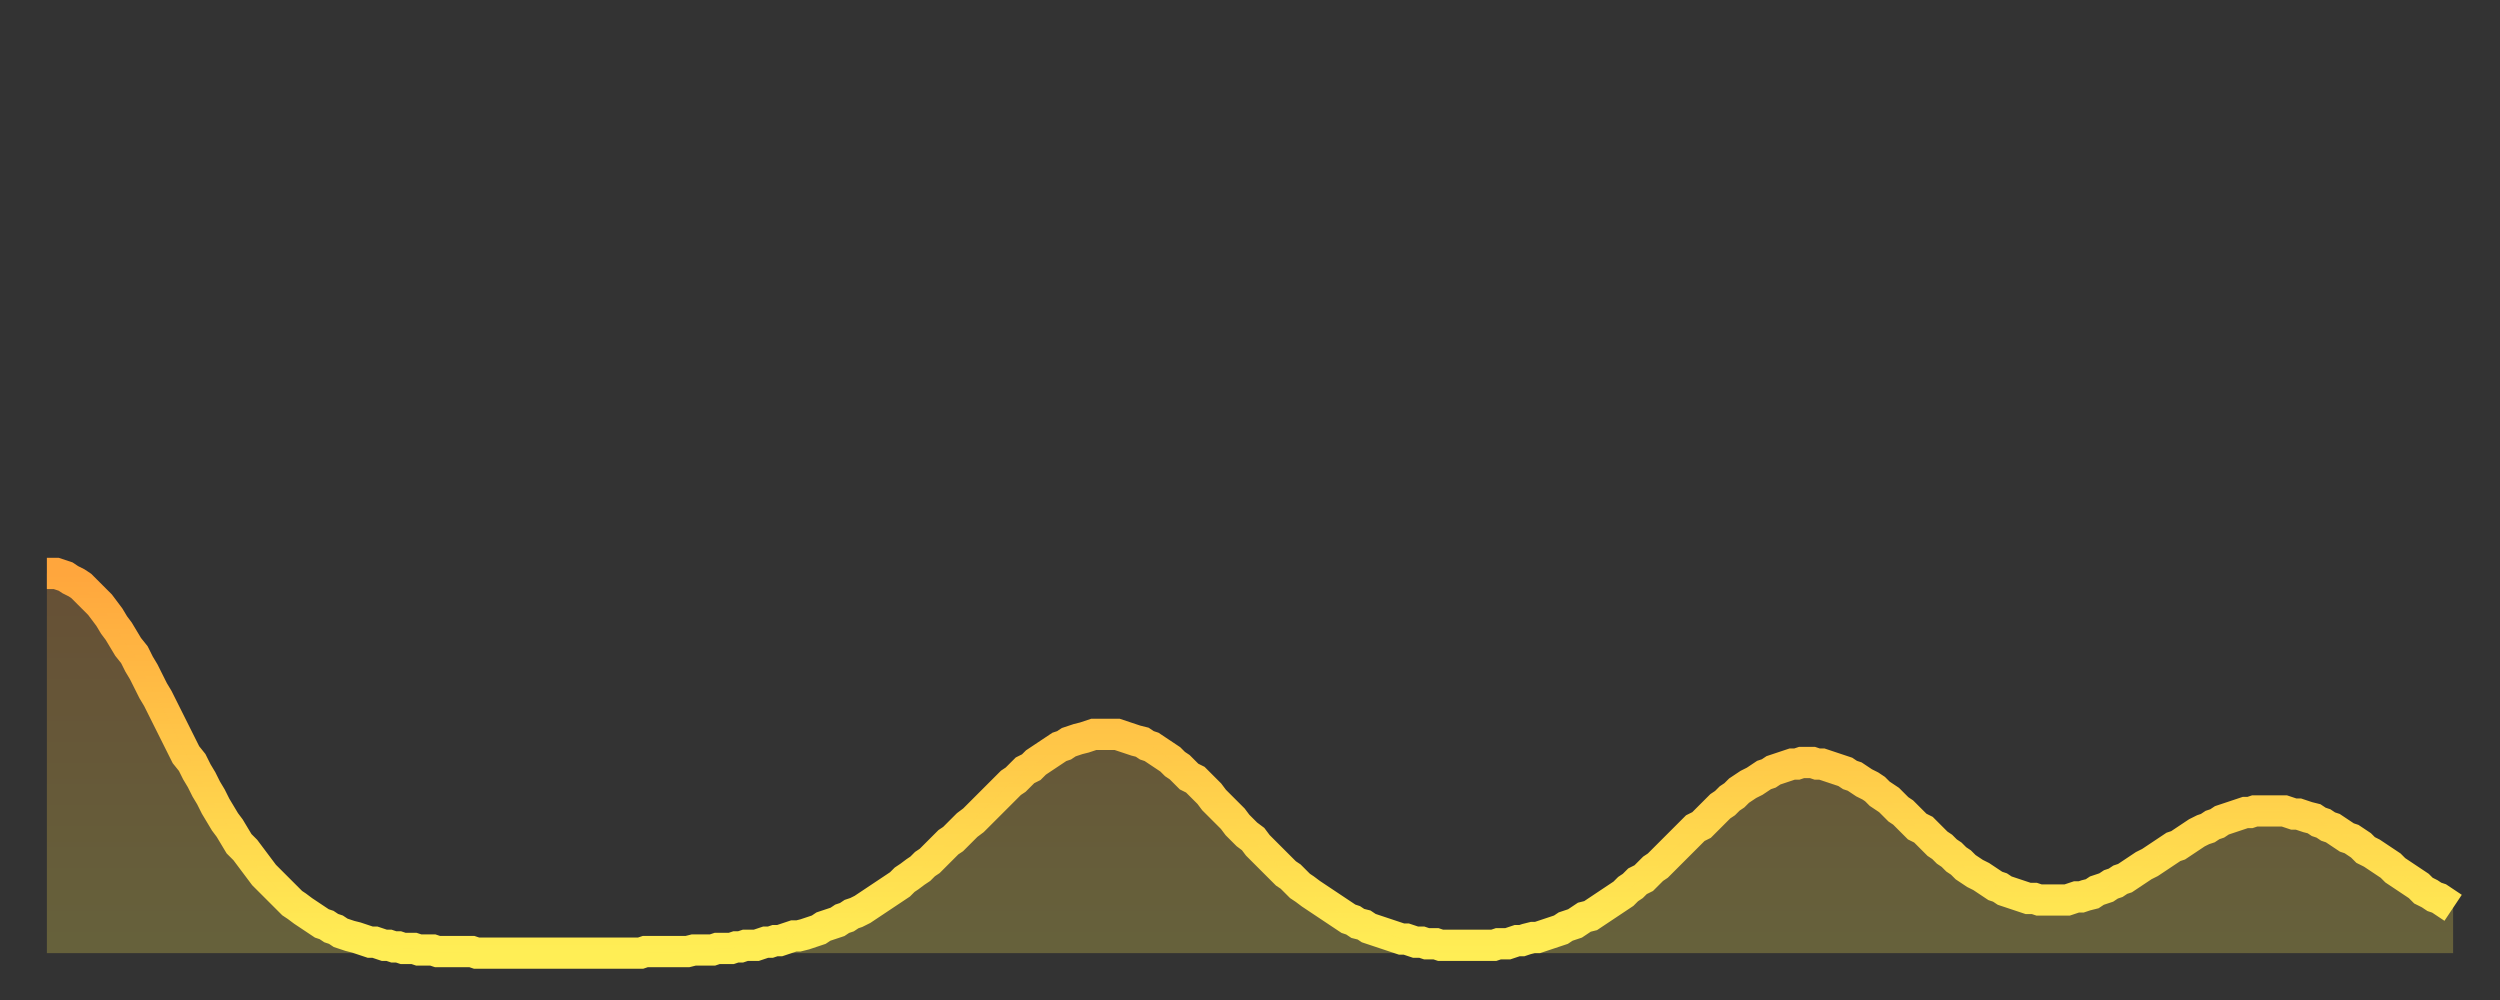<?xml version="1.0" encoding="utf-8" ?>
<svg baseProfile="full" height="64" version="1.1" width="160" xmlns="http://www.w3.org/2000/svg" xmlns:ev="http://www.w3.org/2001/xml-events" xmlns:xlink="http://www.w3.org/1999/xlink"><rect width="100%" height="100%" fill="#333333" stroke="none"/><defs><linearGradient id="id1737072" x1="0" x2="0" y1="0" y2="1"><stop offset="0%" stop-color="#ffa63d" /><stop offset="50%" stop-color="#ffca49" /><stop offset="100%" stop-color="#ffee55" /></linearGradient></defs><g transform="translate(3,3)"><g><path d="M 0.0 33.7 0.3 33.7 0.6 33.7 0.9 33.8 1.2 33.9 1.5 34.1 1.9 34.3 2.2 34.5 2.5 34.8 2.8 35.1 3.1 35.4 3.4 35.7 3.7 36.1 4.0 36.5 4.3 37.0 4.6 37.4 4.9 37.9 5.2 38.4 5.6 38.9 5.9 39.5 6.2 40.0 6.5 40.6 6.8 41.2 7.1 41.7 7.4 42.3 7.7 42.9 8.0 43.5 8.3 44.1 8.6 44.7 8.9 45.3 9.3 45.8 9.6 46.4 9.9 46.9 10.2 47.5 10.5 48.0 10.8 48.6 11.1 49.1 11.4 49.6 11.7 50.0 12.0 50.5 12.3 51.0 12.7 51.4 13.0 51.8 13.3 52.2 13.6 52.6 13.9 53.0 14.2 53.3 14.5 53.6 14.8 53.9 15.1 54.2 15.4 54.5 15.7 54.8 16.0 55.0 16.4 55.3 16.7 55.5 17.0 55.7 17.3 55.9 17.6 56.1 17.9 56.2 18.2 56.4 18.5 56.5 18.8 56.7 19.1 56.8 19.4 56.9 19.8 57.0 20.1 57.1 20.4 57.2 20.7 57.3 21.0 57.3 21.3 57.4 21.6 57.5 21.9 57.5 22.2 57.6 22.5 57.6 22.8 57.7 23.1 57.7 23.5 57.7 23.8 57.8 24.1 57.8 24.4 57.8 24.7 57.8 25.0 57.9 25.3 57.9 25.6 57.9 25.9 57.9 26.2 57.9 26.5 57.9 26.8 57.9 27.2 57.9 27.5 58.0 27.8 58.0 28.1 58.0 28.4 58.0 28.7 58.0 29.0 58.0 29.3 58.0 29.6 58.0 29.9 58.0 30.2 58.0 30.6 58.0 30.9 58.0 31.2 58.0 31.5 58.0 31.8 58.0 32.1 58.0 32.4 58.0 32.7 58.0 33.0 58.0 33.3 58.0 33.6 58.0 33.9 58.0 34.3 58.0 34.6 58.0 34.9 58.0 35.2 58.0 35.5 58.0 35.8 58.0 36.1 58.0 36.4 58.0 36.7 58.0 37.0 58.0 37.3 58.0 37.7 58.0 38.0 58.0 38.3 57.9 38.6 57.9 38.9 57.9 39.2 57.9 39.5 57.9 39.8 57.9 40.1 57.9 40.4 57.9 40.7 57.9 41.0 57.9 41.4 57.8 41.7 57.8 42.0 57.8 42.3 57.8 42.6 57.8 42.9 57.7 43.2 57.7 43.5 57.7 43.8 57.7 44.1 57.6 44.4 57.6 44.7 57.5 45.1 57.5 45.4 57.5 45.7 57.4 46.0 57.3 46.3 57.3 46.6 57.2 46.9 57.2 47.2 57.1 47.5 57.0 47.8 56.9 48.1 56.9 48.5 56.8 48.8 56.7 49.1 56.6 49.4 56.5 49.7 56.3 50.0 56.2 50.3 56.1 50.6 56.0 50.9 55.8 51.2 55.7 51.5 55.5 51.8 55.4 52.2 55.2 52.5 55.0 52.8 54.8 53.1 54.6 53.4 54.4 53.7 54.2 54.0 54.0 54.3 53.8 54.6 53.6 54.9 53.3 55.2 53.1 55.6 52.8 55.9 52.6 56.2 52.3 56.5 52.1 56.8 51.8 57.1 51.5 57.4 51.2 57.7 50.9 58.0 50.7 58.3 50.4 58.6 50.1 58.9 49.8 59.3 49.5 59.6 49.2 59.9 48.9 60.2 48.6 60.5 48.3 60.8 48.0 61.1 47.7 61.4 47.4 61.7 47.1 62.0 46.9 62.3 46.6 62.6 46.3 63.0 46.1 63.3 45.8 63.6 45.6 63.9 45.4 64.2 45.2 64.5 45.0 64.8 44.8 65.1 44.7 65.4 44.5 65.7 44.4 66.0 44.3 66.4 44.2 66.7 44.1 67.0 44.0 67.3 44.0 67.6 44.0 67.9 44.0 68.2 44.0 68.5 44.0 68.8 44.1 69.1 44.2 69.4 44.3 69.7 44.4 70.1 44.5 70.4 44.7 70.7 44.8 71.0 45.0 71.3 45.2 71.6 45.4 71.9 45.6 72.2 45.9 72.5 46.1 72.8 46.4 73.1 46.7 73.5 46.9 73.8 47.2 74.1 47.5 74.4 47.8 74.7 48.2 75.0 48.5 75.3 48.8 75.6 49.1 75.9 49.4 76.2 49.8 76.5 50.1 76.8 50.4 77.2 50.7 77.5 51.1 77.8 51.4 78.1 51.7 78.4 52.0 78.7 52.3 79.0 52.6 79.3 52.9 79.6 53.1 79.9 53.4 80.2 53.7 80.5 53.9 80.9 54.2 81.2 54.4 81.5 54.6 81.8 54.8 82.1 55.0 82.4 55.2 82.7 55.4 83.0 55.6 83.3 55.8 83.6 55.9 83.9 56.1 84.3 56.2 84.6 56.4 84.9 56.5 85.2 56.6 85.5 56.7 85.8 56.8 86.1 56.9 86.4 57.0 86.7 57.1 87.0 57.1 87.3 57.2 87.6 57.3 88.0 57.3 88.3 57.4 88.6 57.4 88.9 57.4 89.2 57.5 89.5 57.5 89.8 57.5 90.1 57.5 90.4 57.5 90.7 57.5 91.0 57.5 91.4 57.5 91.7 57.5 92.0 57.5 92.3 57.5 92.6 57.5 92.9 57.4 93.2 57.4 93.5 57.4 93.8 57.3 94.1 57.2 94.4 57.2 94.7 57.1 95.1 57.0 95.4 57.0 95.7 56.9 96.0 56.8 96.3 56.7 96.6 56.6 96.9 56.5 97.2 56.3 97.5 56.2 97.8 56.1 98.1 55.9 98.4 55.7 98.8 55.6 99.1 55.4 99.4 55.2 99.7 55.0 100.0 54.8 100.3 54.6 100.6 54.4 100.9 54.2 101.2 53.9 101.5 53.7 101.8 53.4 102.2 53.2 102.5 52.9 102.8 52.6 103.1 52.4 103.4 52.1 103.7 51.8 104.0 51.5 104.3 51.2 104.6 50.9 104.9 50.6 105.2 50.3 105.5 50.0 105.9 49.8 106.2 49.5 106.5 49.2 106.8 48.9 107.1 48.6 107.4 48.4 107.7 48.1 108.0 47.9 108.3 47.6 108.6 47.4 108.9 47.2 109.3 47.0 109.6 46.8 109.9 46.6 110.2 46.5 110.5 46.3 110.8 46.2 111.1 46.1 111.4 46.0 111.7 45.9 112.0 45.9 112.3 45.8 112.6 45.8 113.0 45.8 113.3 45.9 113.6 45.9 113.9 46.0 114.2 46.1 114.5 46.2 114.8 46.3 115.1 46.4 115.4 46.6 115.7 46.7 116.0 46.9 116.3 47.1 116.7 47.3 117.0 47.5 117.3 47.8 117.6 48.0 117.9 48.2 118.2 48.5 118.5 48.8 118.8 49.0 119.1 49.3 119.4 49.6 119.7 49.9 120.1 50.1 120.4 50.4 120.7 50.7 121.0 51.0 121.3 51.2 121.6 51.5 121.9 51.7 122.2 52.0 122.5 52.2 122.8 52.5 123.1 52.7 123.4 52.9 123.8 53.1 124.1 53.3 124.4 53.5 124.7 53.7 125.0 53.8 125.3 54.0 125.6 54.1 125.9 54.2 126.2 54.3 126.5 54.4 126.8 54.5 127.2 54.5 127.5 54.6 127.8 54.6 128.1 54.6 128.4 54.6 128.7 54.6 129.0 54.6 129.3 54.6 129.6 54.5 129.9 54.4 130.2 54.4 130.5 54.3 130.9 54.2 131.2 54.0 131.5 53.9 131.8 53.8 132.1 53.6 132.4 53.5 132.7 53.3 133.0 53.2 133.3 53.0 133.6 52.8 133.9 52.6 134.2 52.4 134.6 52.2 134.9 52.0 135.2 51.8 135.5 51.6 135.8 51.4 136.1 51.2 136.4 51.1 136.7 50.9 137.0 50.7 137.3 50.5 137.6 50.3 138.0 50.1 138.3 50.0 138.6 49.8 138.9 49.7 139.2 49.5 139.5 49.4 139.8 49.3 140.1 49.2 140.4 49.1 140.7 49.0 141.0 49.0 141.3 48.9 141.7 48.9 142.0 48.9 142.3 48.9 142.6 48.9 142.9 48.9 143.2 48.9 143.5 49.0 143.8 49.1 144.1 49.1 144.4 49.2 144.7 49.3 145.1 49.4 145.4 49.6 145.7 49.7 146.0 49.9 146.3 50.0 146.6 50.2 146.9 50.4 147.2 50.6 147.5 50.7 147.8 50.9 148.1 51.1 148.4 51.4 148.8 51.6 149.1 51.8 149.4 52.0 149.7 52.2 150.0 52.4 150.3 52.7 150.6 52.9 150.9 53.1 151.2 53.3 151.5 53.5 151.8 53.7 152.1 54.0 152.5 54.2 152.8 54.4 153.1 54.5 153.4 54.7 153.7 54.9 154.0 55.1" fill="none" id="graph-curve" opacity="1" stroke="url(#id1737072)" stroke-width="2" /><path d="M 0 58 L 0.0 33.7 0.3 33.7 0.6 33.7 0.9 33.8 1.2 33.9 1.5 34.1 1.9 34.3 2.2 34.5 2.5 34.8 2.8 35.1 3.1 35.4 3.4 35.7 3.7 36.1 4.0 36.5 4.3 37.0 4.6 37.4 4.9 37.9 5.2 38.4 5.6 38.9 5.9 39.5 6.2 40.0 6.5 40.6 6.8 41.2 7.1 41.7 7.4 42.3 7.7 42.9 8.0 43.5 8.3 44.1 8.6 44.7 8.9 45.3 9.3 45.8 9.6 46.4 9.9 46.9 10.2 47.5 10.5 48.0 10.8 48.6 11.1 49.1 11.4 49.6 11.7 50.0 12.0 50.5 12.3 51.0 12.7 51.4 13.0 51.8 13.3 52.2 13.6 52.6 13.9 53.0 14.2 53.3 14.5 53.6 14.8 53.9 15.1 54.2 15.4 54.5 15.7 54.8 16.0 55.0 16.4 55.3 16.7 55.5 17.0 55.7 17.3 55.9 17.6 56.1 17.9 56.2 18.2 56.4 18.5 56.5 18.8 56.7 19.1 56.8 19.4 56.9 19.8 57.0 20.1 57.1 20.4 57.2 20.7 57.3 21.0 57.3 21.3 57.4 21.6 57.5 21.9 57.5 22.2 57.6 22.5 57.6 22.8 57.7 23.1 57.7 23.5 57.7 23.8 57.8 24.1 57.8 24.4 57.8 24.7 57.8 25.0 57.9 25.3 57.9 25.6 57.9 25.9 57.9 26.2 57.9 26.5 57.9 26.8 57.9 27.2 57.9 27.5 58.0 27.8 58.0 28.1 58.0 28.4 58.0 28.7 58.0 29.0 58.0 29.3 58.0 29.6 58.0 29.9 58.0 30.2 58.0 30.6 58.0 30.9 58.0 31.2 58.0 31.5 58.0 31.8 58.0 32.1 58.0 32.4 58.0 32.7 58.0 33.0 58.0 33.3 58.0 33.6 58.0 33.9 58.0 34.3 58.0 34.6 58.0 34.9 58.0 35.2 58.0 35.5 58.0 35.8 58.0 36.1 58.0 36.4 58.0 36.7 58.0 37.0 58.0 37.3 58.0 37.7 58.0 38.0 58.0 38.3 57.9 38.6 57.9 38.9 57.9 39.2 57.9 39.5 57.9 39.8 57.9 40.1 57.9 40.4 57.9 40.7 57.9 41.0 57.9 41.4 57.8 41.7 57.8 42.0 57.8 42.3 57.8 42.6 57.8 42.9 57.7 43.2 57.7 43.5 57.7 43.8 57.7 44.1 57.6 44.4 57.6 44.7 57.5 45.1 57.5 45.4 57.5 45.7 57.4 46.0 57.3 46.3 57.3 46.6 57.2 46.9 57.2 47.2 57.1 47.5 57.0 47.8 56.9 48.1 56.9 48.5 56.8 48.8 56.7 49.1 56.6 49.4 56.5 49.7 56.3 50.0 56.2 50.3 56.1 50.6 56.0 50.9 55.8 51.2 55.7 51.5 55.5 51.8 55.4 52.2 55.2 52.5 55.0 52.8 54.8 53.1 54.6 53.4 54.4 53.7 54.2 54.0 54.0 54.3 53.8 54.6 53.6 54.9 53.3 55.2 53.1 55.6 52.8 55.9 52.6 56.2 52.3 56.5 52.1 56.8 51.8 57.1 51.5 57.4 51.2 57.7 50.9 58.0 50.7 58.3 50.4 58.6 50.1 58.9 49.8 59.3 49.5 59.6 49.2 59.9 48.9 60.2 48.6 60.5 48.3 60.8 48.0 61.1 47.7 61.4 47.4 61.7 47.1 62.0 46.9 62.3 46.6 62.6 46.3 63.0 46.1 63.3 45.8 63.6 45.6 63.9 45.4 64.2 45.2 64.5 45.0 64.8 44.8 65.1 44.7 65.4 44.5 65.7 44.4 66.0 44.3 66.4 44.2 66.7 44.1 67.0 44.0 67.3 44.0 67.6 44.0 67.9 44.0 68.2 44.0 68.5 44.0 68.8 44.1 69.1 44.2 69.4 44.3 69.7 44.4 70.1 44.5 70.4 44.7 70.7 44.8 71.0 45.0 71.3 45.2 71.6 45.4 71.9 45.6 72.2 45.9 72.5 46.1 72.8 46.4 73.1 46.7 73.5 46.9 73.8 47.2 74.1 47.5 74.4 47.8 74.7 48.2 75.0 48.5 75.3 48.8 75.6 49.1 75.9 49.4 76.2 49.8 76.5 50.1 76.8 50.4 77.2 50.7 77.5 51.1 77.8 51.4 78.1 51.7 78.4 52.0 78.7 52.3 79.0 52.6 79.3 52.9 79.6 53.1 79.9 53.4 80.2 53.7 80.5 53.9 80.9 54.2 81.2 54.4 81.5 54.6 81.8 54.8 82.1 55.0 82.4 55.2 82.7 55.4 83.0 55.6 83.3 55.8 83.6 55.9 83.9 56.1 84.3 56.2 84.6 56.4 84.9 56.5 85.2 56.6 85.5 56.7 85.8 56.8 86.1 56.9 86.4 57.0 86.7 57.1 87.0 57.1 87.3 57.2 87.6 57.3 88.0 57.3 88.3 57.4 88.6 57.4 88.9 57.4 89.2 57.5 89.5 57.5 89.8 57.5 90.1 57.5 90.4 57.5 90.7 57.5 91.0 57.5 91.4 57.5 91.7 57.5 92.0 57.5 92.3 57.5 92.6 57.5 92.9 57.4 93.2 57.4 93.5 57.4 93.8 57.3 94.1 57.2 94.4 57.2 94.7 57.1 95.1 57.0 95.4 57.0 95.7 56.9 96.0 56.8 96.3 56.7 96.6 56.6 96.9 56.5 97.2 56.3 97.5 56.2 97.8 56.1 98.1 55.9 98.4 55.7 98.8 55.6 99.1 55.4 99.4 55.2 99.7 55.0 100.0 54.8 100.3 54.6 100.6 54.4 100.9 54.2 101.2 53.9 101.5 53.7 101.8 53.4 102.2 53.2 102.5 52.9 102.8 52.6 103.1 52.4 103.4 52.1 103.7 51.8 104.0 51.5 104.3 51.2 104.6 50.9 104.9 50.6 105.2 50.3 105.5 50.0 105.9 49.8 106.2 49.5 106.5 49.2 106.8 48.9 107.1 48.6 107.4 48.4 107.7 48.1 108.0 47.9 108.3 47.6 108.6 47.4 108.9 47.2 109.3 47.0 109.6 46.8 109.9 46.6 110.2 46.5 110.5 46.3 110.8 46.2 111.1 46.1 111.4 46.0 111.7 45.9 112.0 45.9 112.3 45.8 112.6 45.8 113.0 45.8 113.3 45.9 113.6 45.9 113.9 46.0 114.2 46.1 114.5 46.2 114.8 46.3 115.1 46.4 115.4 46.6 115.7 46.7 116.0 46.9 116.3 47.1 116.7 47.3 117.0 47.5 117.3 47.8 117.6 48.0 117.9 48.2 118.2 48.5 118.5 48.8 118.8 49.0 119.1 49.3 119.4 49.6 119.7 49.9 120.1 50.1 120.4 50.4 120.7 50.7 121.0 51.0 121.3 51.2 121.6 51.5 121.9 51.7 122.2 52.0 122.5 52.2 122.8 52.5 123.1 52.7 123.4 52.9 123.8 53.1 124.1 53.3 124.4 53.5 124.7 53.7 125.0 53.8 125.3 54.0 125.6 54.1 125.9 54.2 126.2 54.3 126.5 54.4 126.8 54.5 127.2 54.5 127.5 54.6 127.8 54.6 128.1 54.6 128.4 54.6 128.7 54.6 129.0 54.6 129.3 54.6 129.6 54.5 129.9 54.4 130.2 54.4 130.5 54.3 130.9 54.2 131.2 54.0 131.5 53.9 131.8 53.8 132.1 53.6 132.4 53.5 132.7 53.3 133.0 53.2 133.3 53.0 133.6 52.8 133.9 52.6 134.2 52.4 134.6 52.2 134.9 52.0 135.2 51.8 135.5 51.6 135.8 51.4 136.1 51.2 136.4 51.1 136.7 50.9 137.0 50.7 137.3 50.5 137.6 50.3 138.0 50.1 138.3 50.0 138.6 49.8 138.9 49.7 139.2 49.5 139.5 49.4 139.8 49.3 140.1 49.2 140.4 49.1 140.7 49.0 141.0 49.0 141.3 48.9 141.7 48.9 142.0 48.9 142.3 48.9 142.6 48.9 142.9 48.9 143.2 48.9 143.5 49.0 143.8 49.1 144.1 49.1 144.4 49.2 144.7 49.3 145.1 49.4 145.4 49.6 145.7 49.7 146.0 49.9 146.3 50.0 146.6 50.2 146.9 50.4 147.2 50.6 147.5 50.7 147.8 50.9 148.1 51.1 148.4 51.4 148.8 51.6 149.1 51.8 149.4 52.0 149.7 52.2 150.0 52.4 150.3 52.7 150.6 52.9 150.9 53.1 151.2 53.3 151.5 53.5 151.8 53.7 152.1 54.0 152.5 54.2 152.8 54.4 153.1 54.5 153.4 54.7 153.7 54.9 154.0 55.1 154 58" fill="url(#id1737072)" fill-opacity=".25" id="graph-shadow" /></g></g></svg>